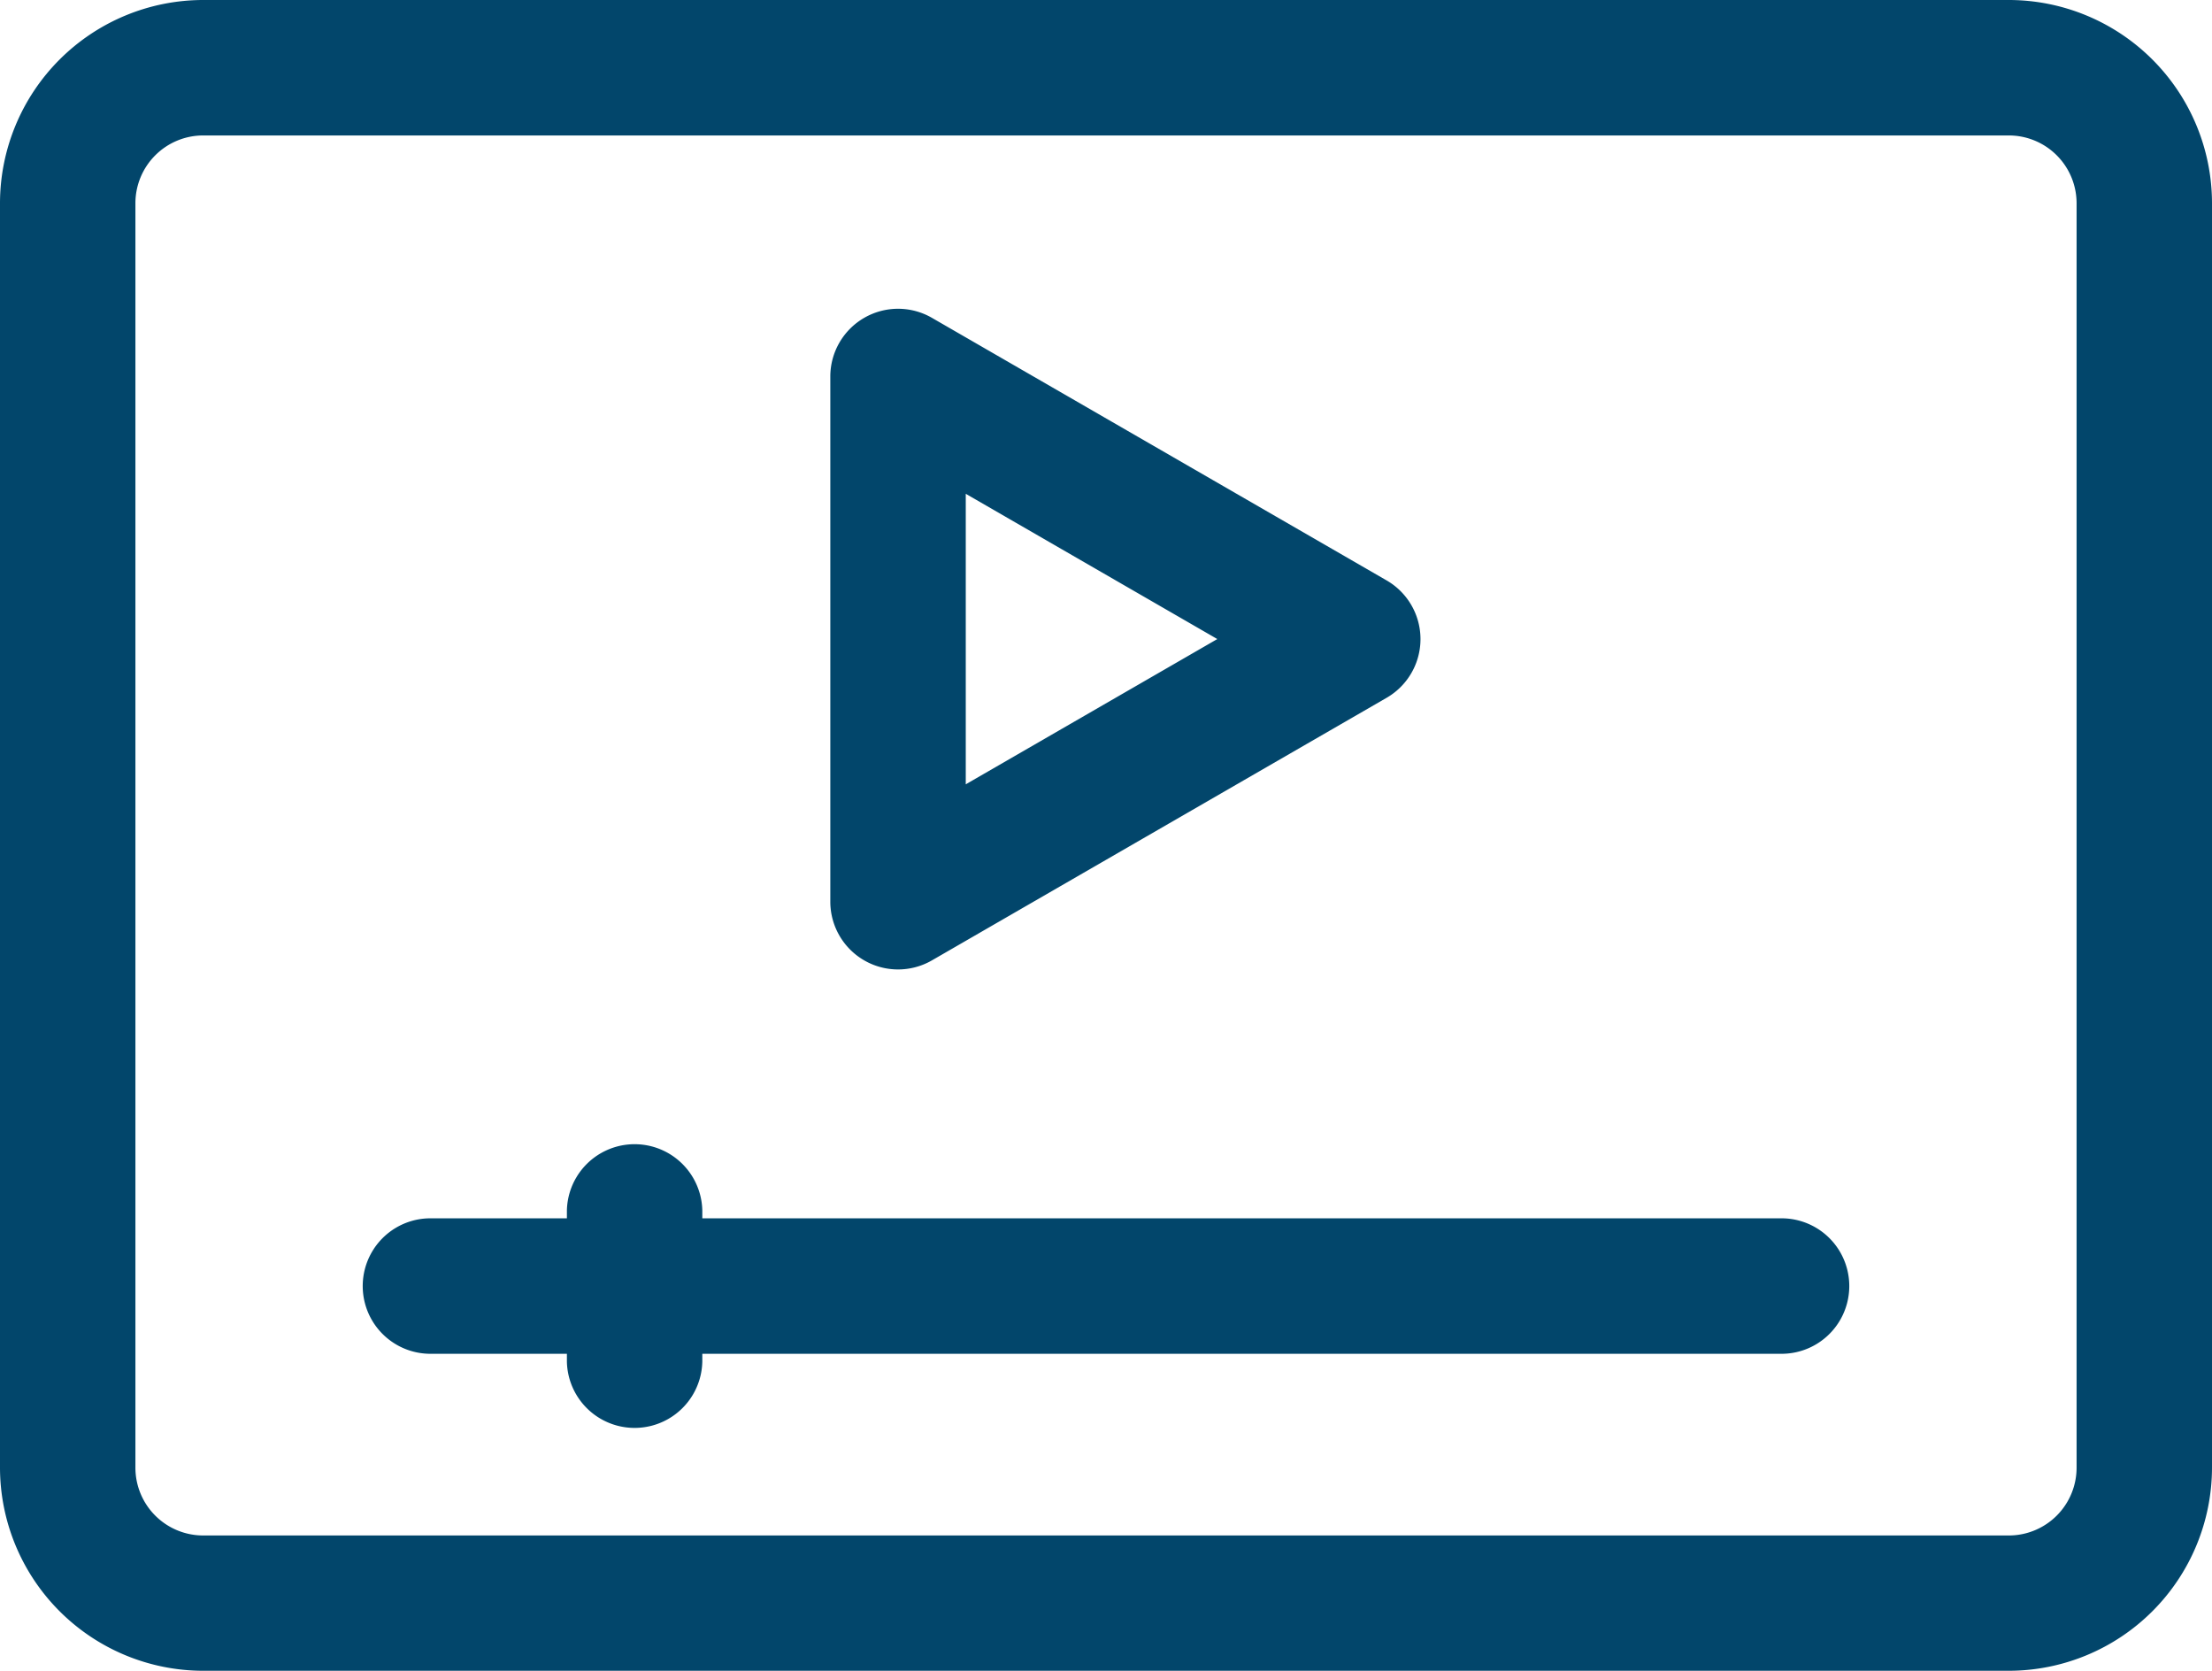 <svg xmlns="http://www.w3.org/2000/svg" width="60" height="45.306" viewBox="0 0 60 45.306">
  <g id="movie-player" transform="translate(0)">
    <g id="Group_214" data-name="Group 214" transform="translate(0 0)">
      <g id="Group_213" data-name="Group 213">
        <path id="Path_196" data-name="Path 196" d="M54.49,62.694H5.51A5.516,5.516,0,0,0,0,68.2V102.49A5.516,5.516,0,0,0,5.51,108H54.49A5.516,5.516,0,0,0,60,102.49V68.2A5.516,5.516,0,0,0,54.49,62.694Zm1.837,39.8a1.839,1.839,0,0,1-1.837,1.837H5.51a1.839,1.839,0,0,1-1.837-1.837V68.2A1.839,1.839,0,0,1,5.51,66.367H54.49A1.839,1.839,0,0,1,56.327,68.2Z" transform="translate(0 -62.694)" fill="#02466b"/>
      </g>
    </g>
    <g id="Group_216" data-name="Group 216" transform="translate(9.796 30.985)">
      <g id="Group_215" data-name="Group 215">
        <path id="Path_197" data-name="Path 197" d="M122.163,329.15H92.846v-.216a1.837,1.837,0,0,0-3.673,0v.216H85.429a1.837,1.837,0,0,0,0,3.673h3.744v.216a1.837,1.837,0,0,0,3.673,0v-.216h29.317a1.837,1.837,0,0,0,0-3.673Z" transform="translate(-83.592 -327.098)" fill="#02466b"/>
      </g>
    </g>
    <g id="Group_218" data-name="Group 218" transform="translate(22.522 8.37)">
      <g id="Group_217" data-name="Group 217" transform="translate(0 0)">
        <path id="Path_198" data-name="Path 198" d="M207.273,141.486l-12.333-7.12a1.838,1.838,0,0,0-2.755,1.591V150.2a1.838,1.838,0,0,0,2.755,1.591l12.333-7.12A1.838,1.838,0,0,0,207.273,141.486Zm-11.414,5.53v-7.878h0l6.823,3.939Z" transform="translate(-192.185 -134.118)" fill="#02466b"/>
      </g>
    </g>
  </g>
</svg>
